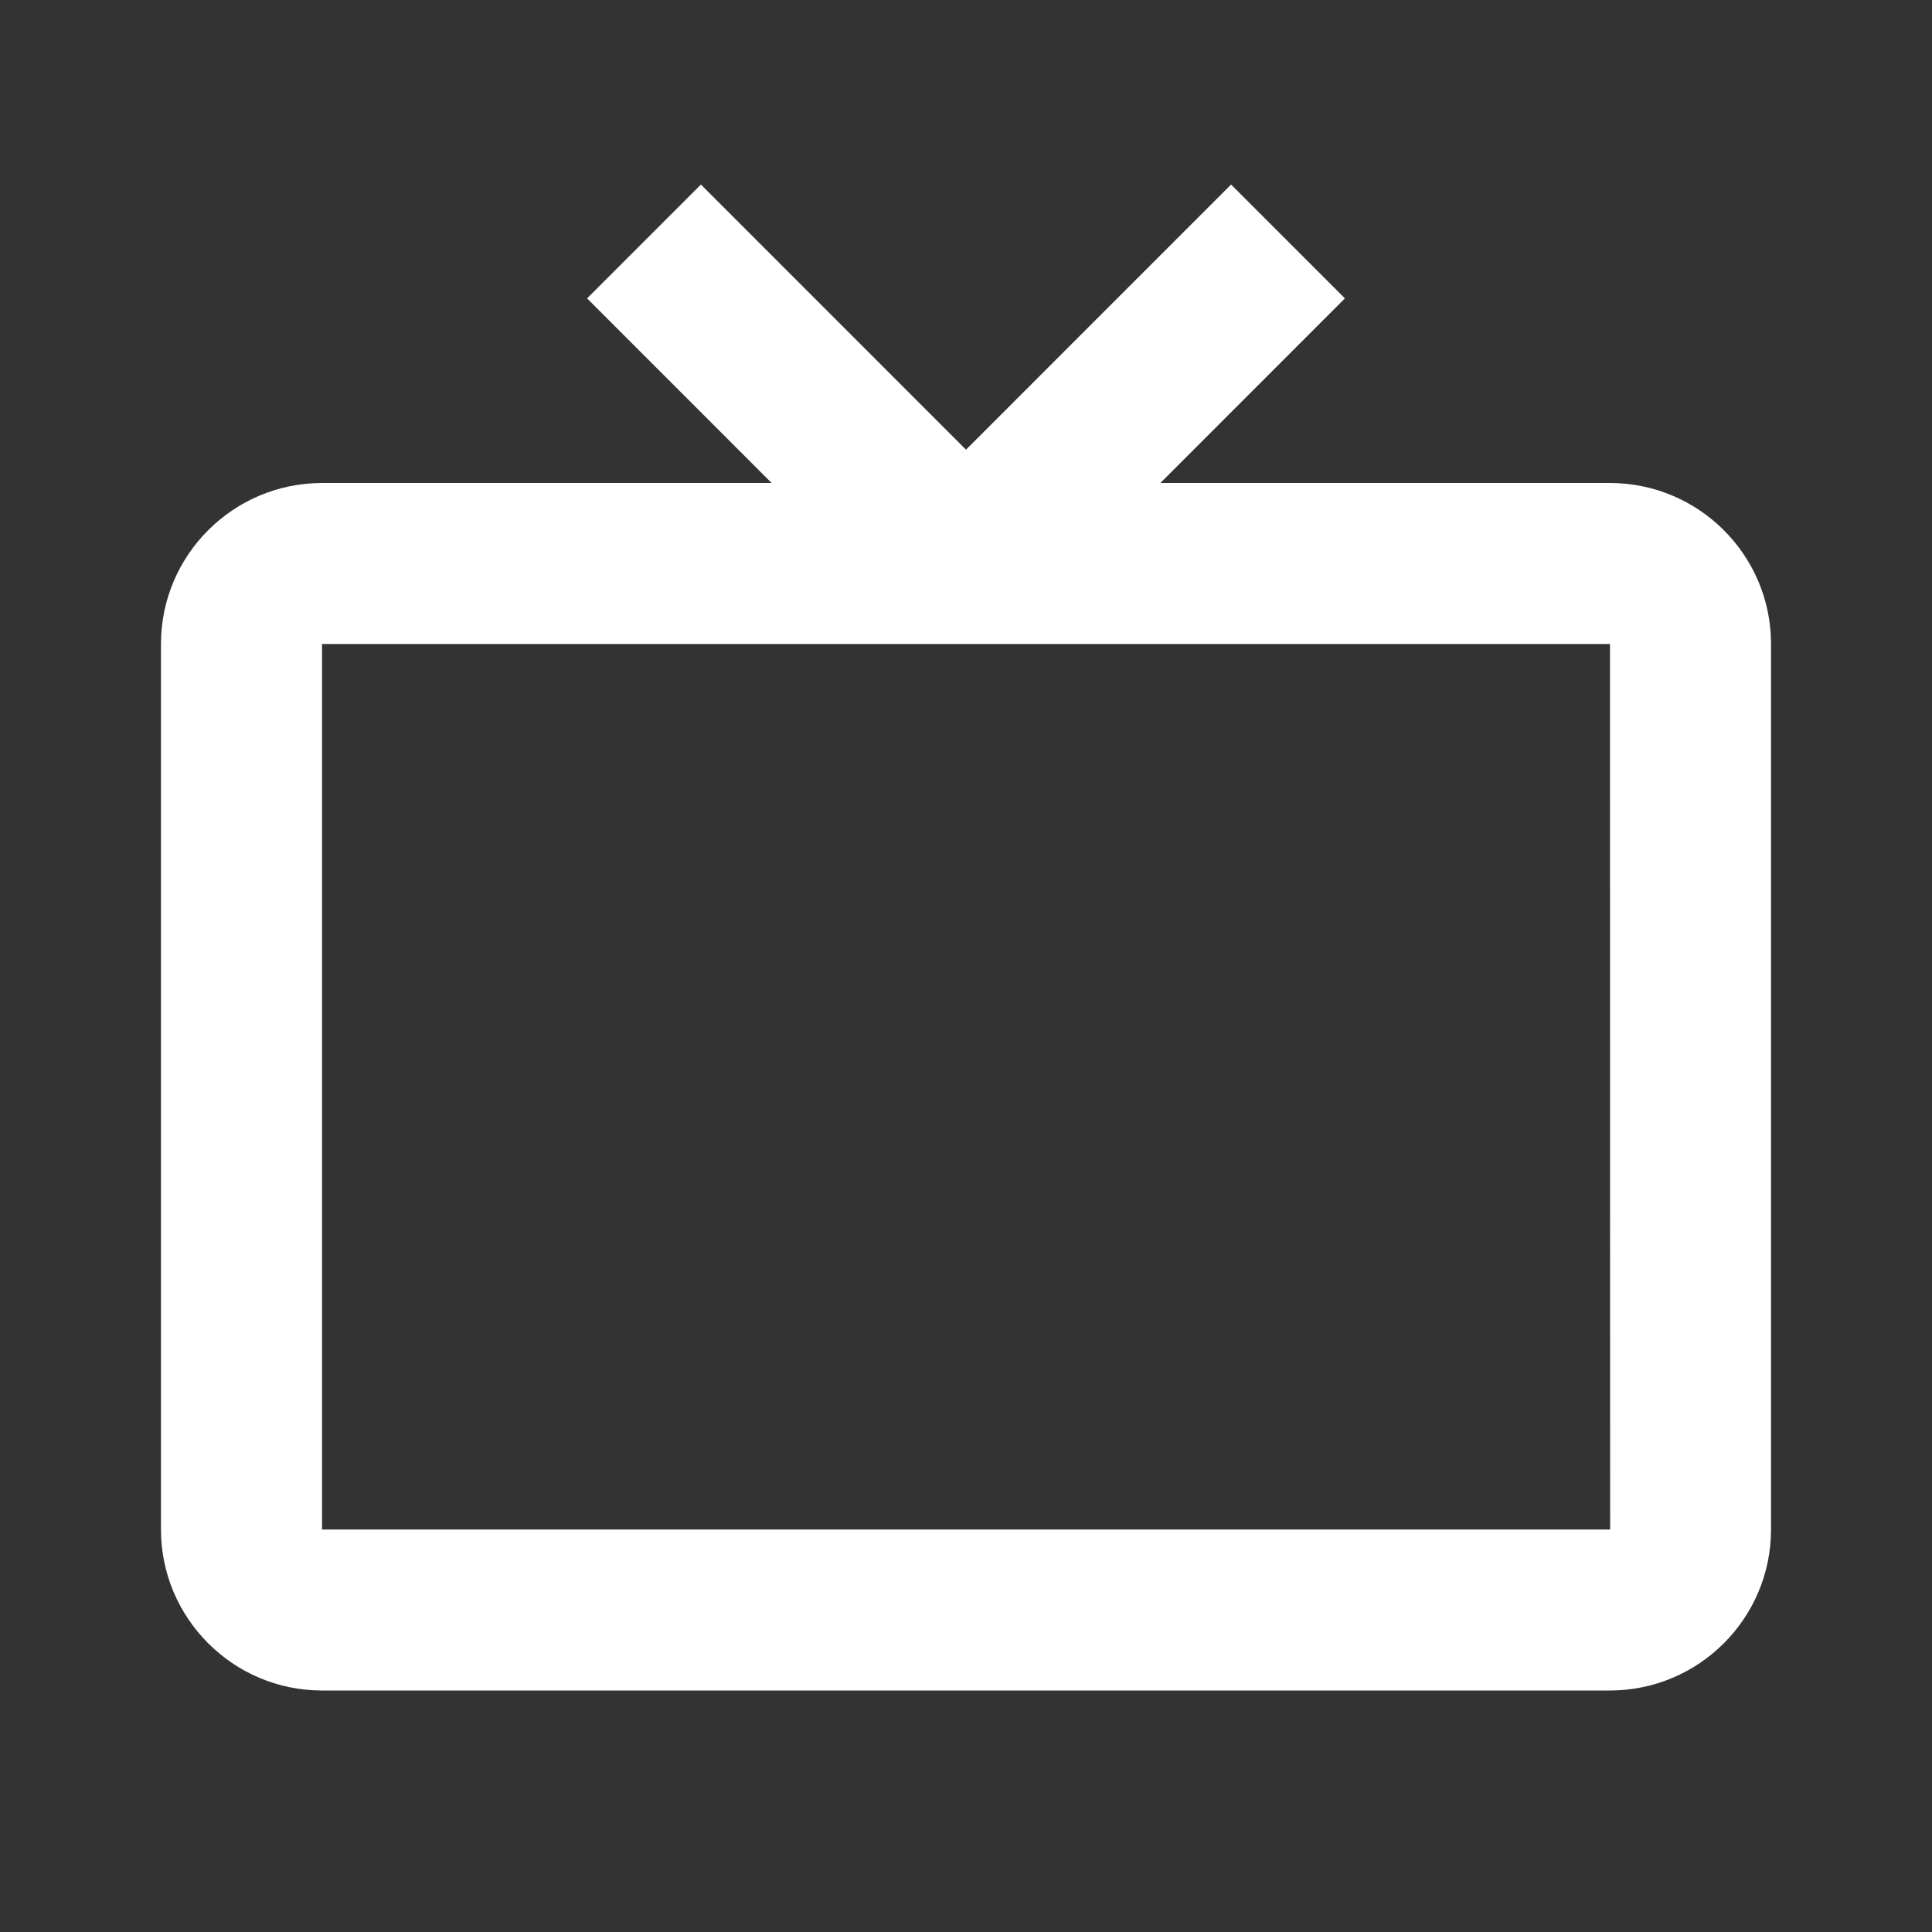 <svg width="25" height="25" viewBox="0 0 25 25" fill="none" xmlns="http://www.w3.org/2000/svg">
<rect x="0" y="0" width="25" height="25" fill="#333333" stroke="none"/>
<path d="M20.833 6.25H15.015L17.403 3.861L15.93 2.388L12.5 5.819L9.07 2.388L7.597 3.861L9.985 6.25H4.167C3.018 6.25 2.083 7.184 2.083 8.333V19.792C2.083 20.941 3.018 21.875 4.167 21.875H20.833C21.982 21.875 22.917 20.941 22.917 19.792V8.333C22.917 7.184 21.982 6.25 20.833 6.25ZM4.167 19.792V8.333H20.833L20.835 19.792H4.167Z" fill="white"/>
</svg>
